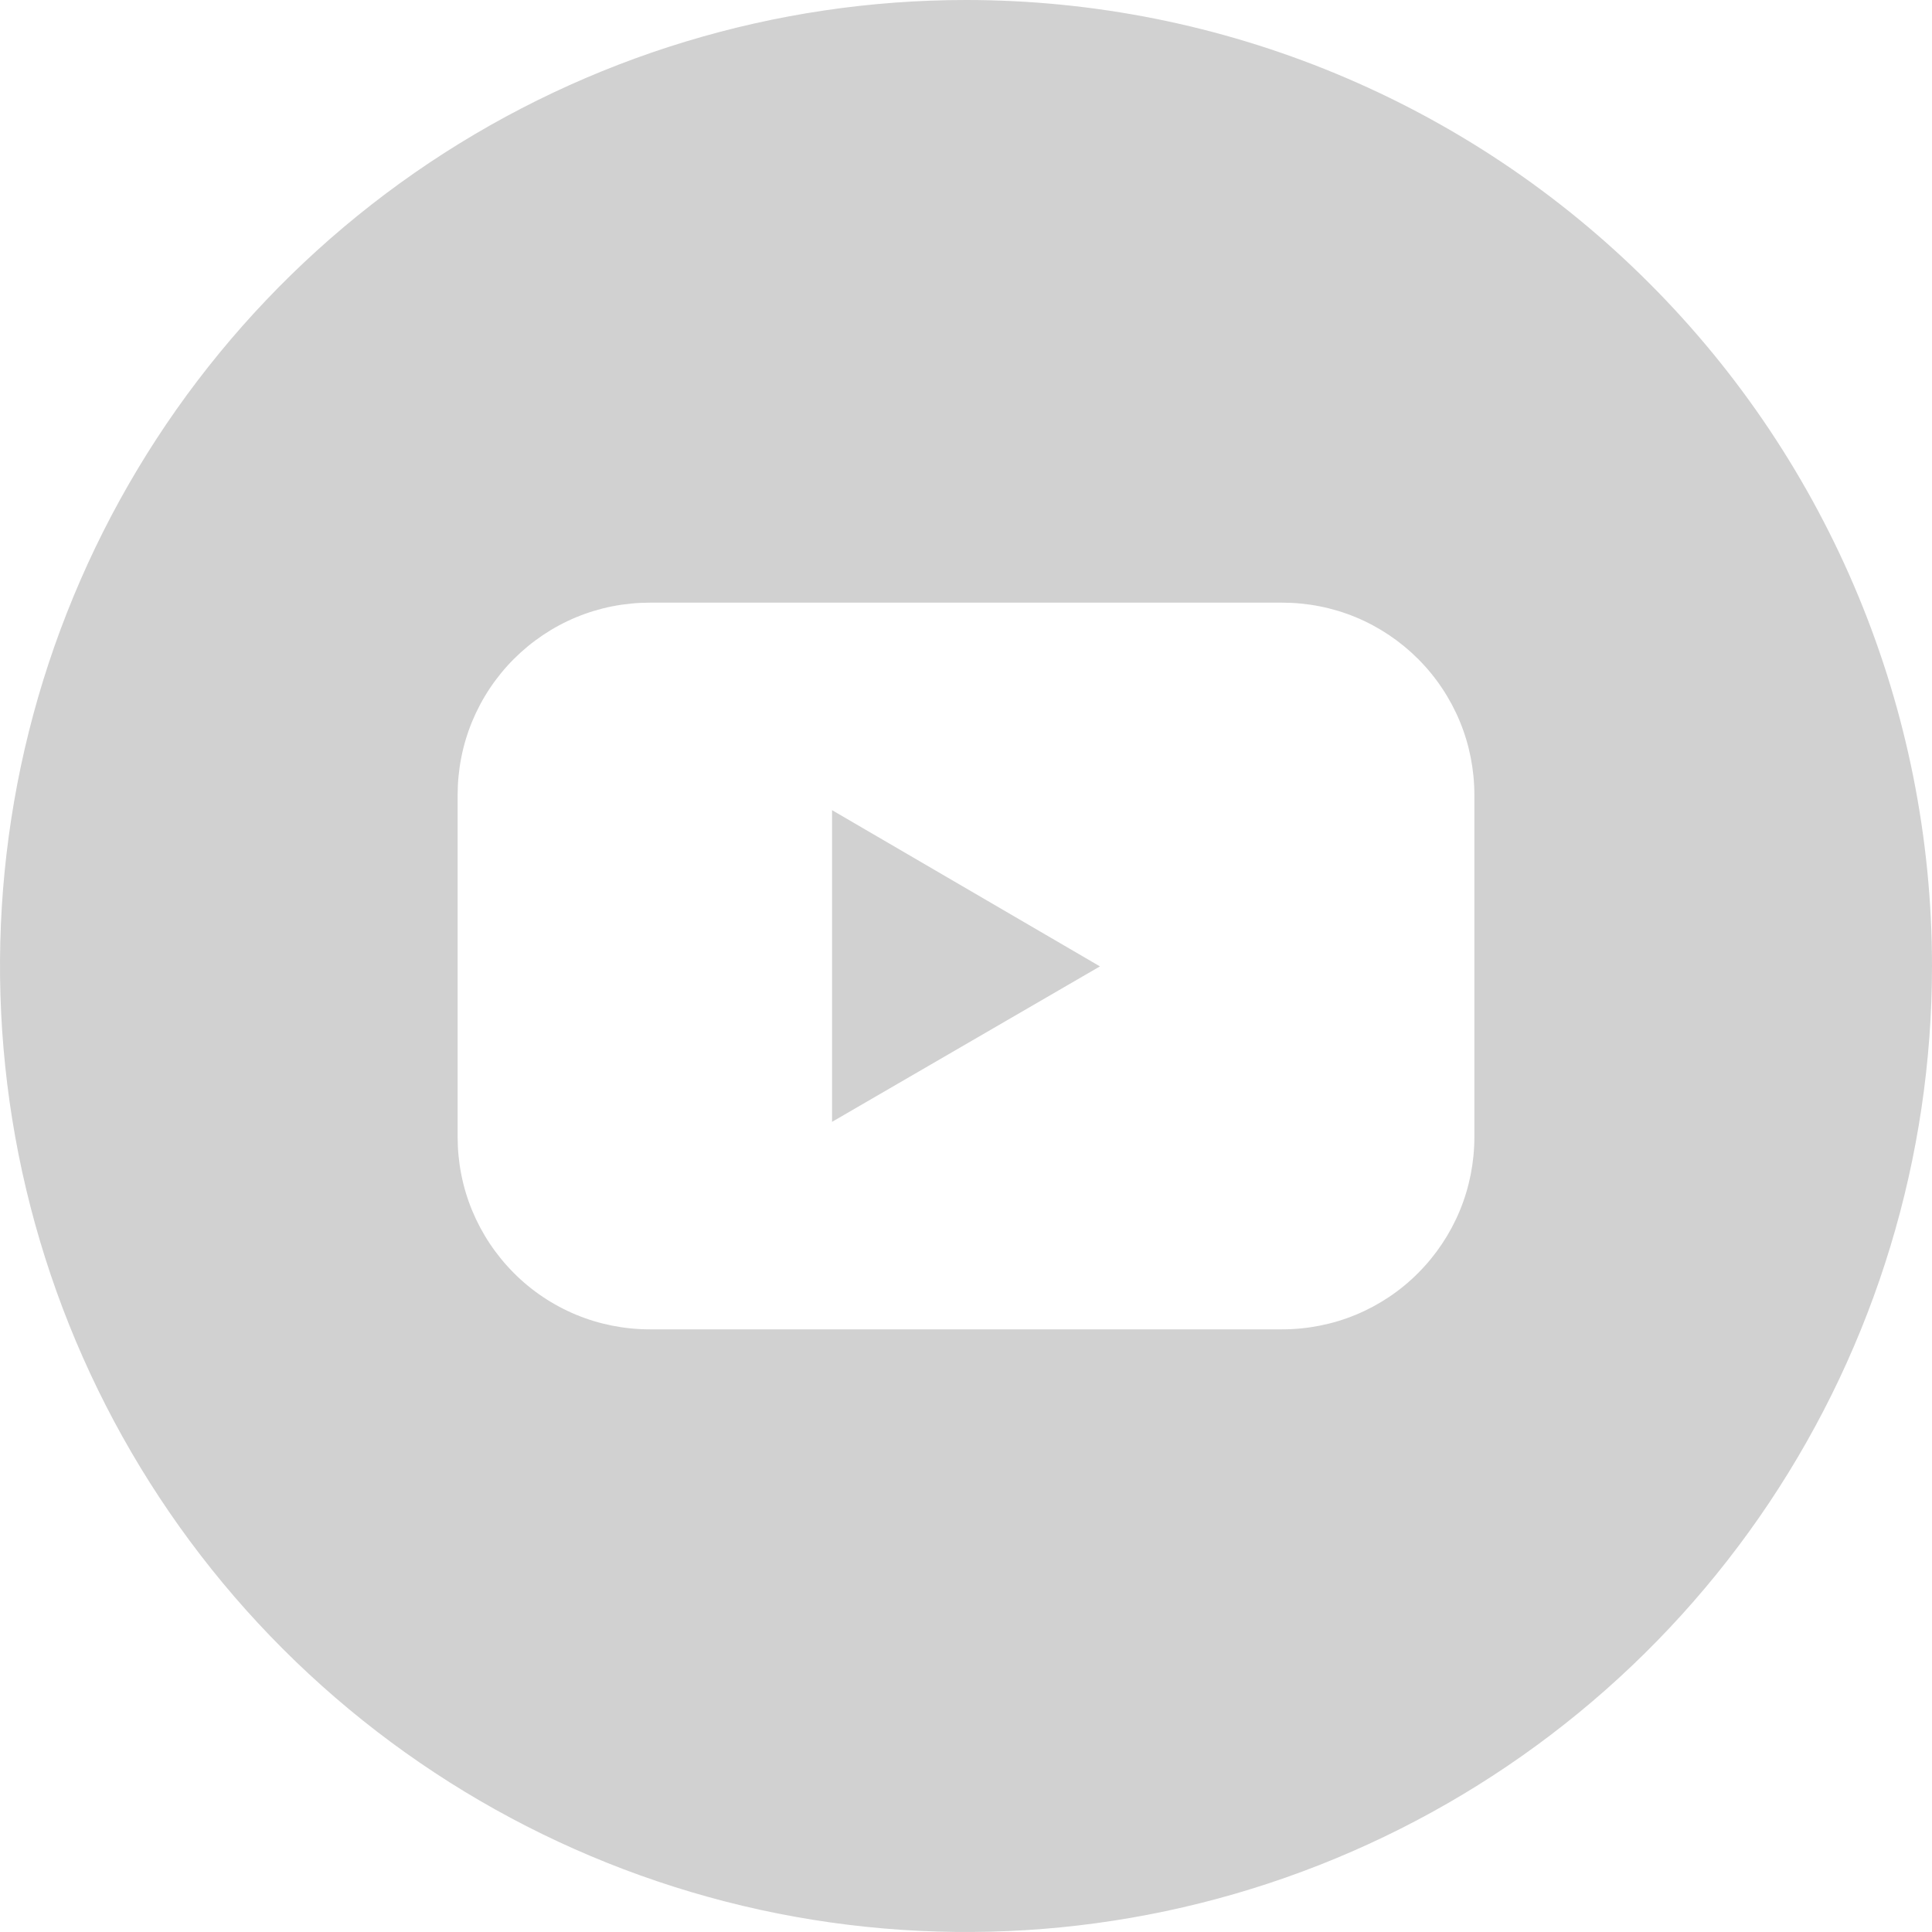 <?xml version="1.0" encoding="UTF-8"?> <svg xmlns="http://www.w3.org/2000/svg" width="15" height="15" viewBox="0 0 15 15" fill="none"><g clip-path="url(#clip0_256_52)"><path d="M6.46 8.71L8.54 7.503L6.46 6.29V8.71Z" fill="#D1D1D1"></path><path d="M7.5 0C6.017 0 4.567 0.44 3.333 1.264C2.1 2.088 1.139 3.259 0.571 4.63C0.003 6 -0.145 7.508 0.144 8.963C0.434 10.418 1.148 11.754 2.197 12.803C3.246 13.852 4.582 14.566 6.037 14.856C7.492 15.145 9 14.997 10.37 14.429C11.741 13.861 12.912 12.9 13.736 11.667C14.56 10.433 15 8.983 15 7.5C15 5.511 14.21 3.603 12.803 2.197C11.397 0.79 9.489 0 7.5 0ZM11.447 8.827C11.447 9.023 11.409 9.218 11.334 9.399C11.259 9.58 11.149 9.745 11.01 9.884C10.872 10.023 10.707 10.133 10.526 10.208C10.345 10.283 10.15 10.321 9.954 10.321H5.046C4.85 10.321 4.655 10.283 4.474 10.208C4.293 10.133 4.128 10.023 3.99 9.884C3.851 9.745 3.741 9.58 3.666 9.399C3.591 9.218 3.553 9.023 3.553 8.827V6.173C3.553 5.977 3.591 5.782 3.666 5.601C3.741 5.42 3.851 5.255 3.99 5.116C4.128 4.978 4.293 4.867 4.474 4.792C4.655 4.717 4.85 4.679 5.046 4.679H9.954C10.15 4.679 10.345 4.717 10.526 4.792C10.707 4.867 10.872 4.978 11.01 5.116C11.149 5.255 11.259 5.42 11.334 5.601C11.409 5.782 11.447 5.977 11.447 6.173V8.827Z" fill="#D1D1D1"></path></g><defs><clipPath id="clip0_256_52"><rect width="15" height="15" fill="white"></rect></clipPath></defs></svg> 